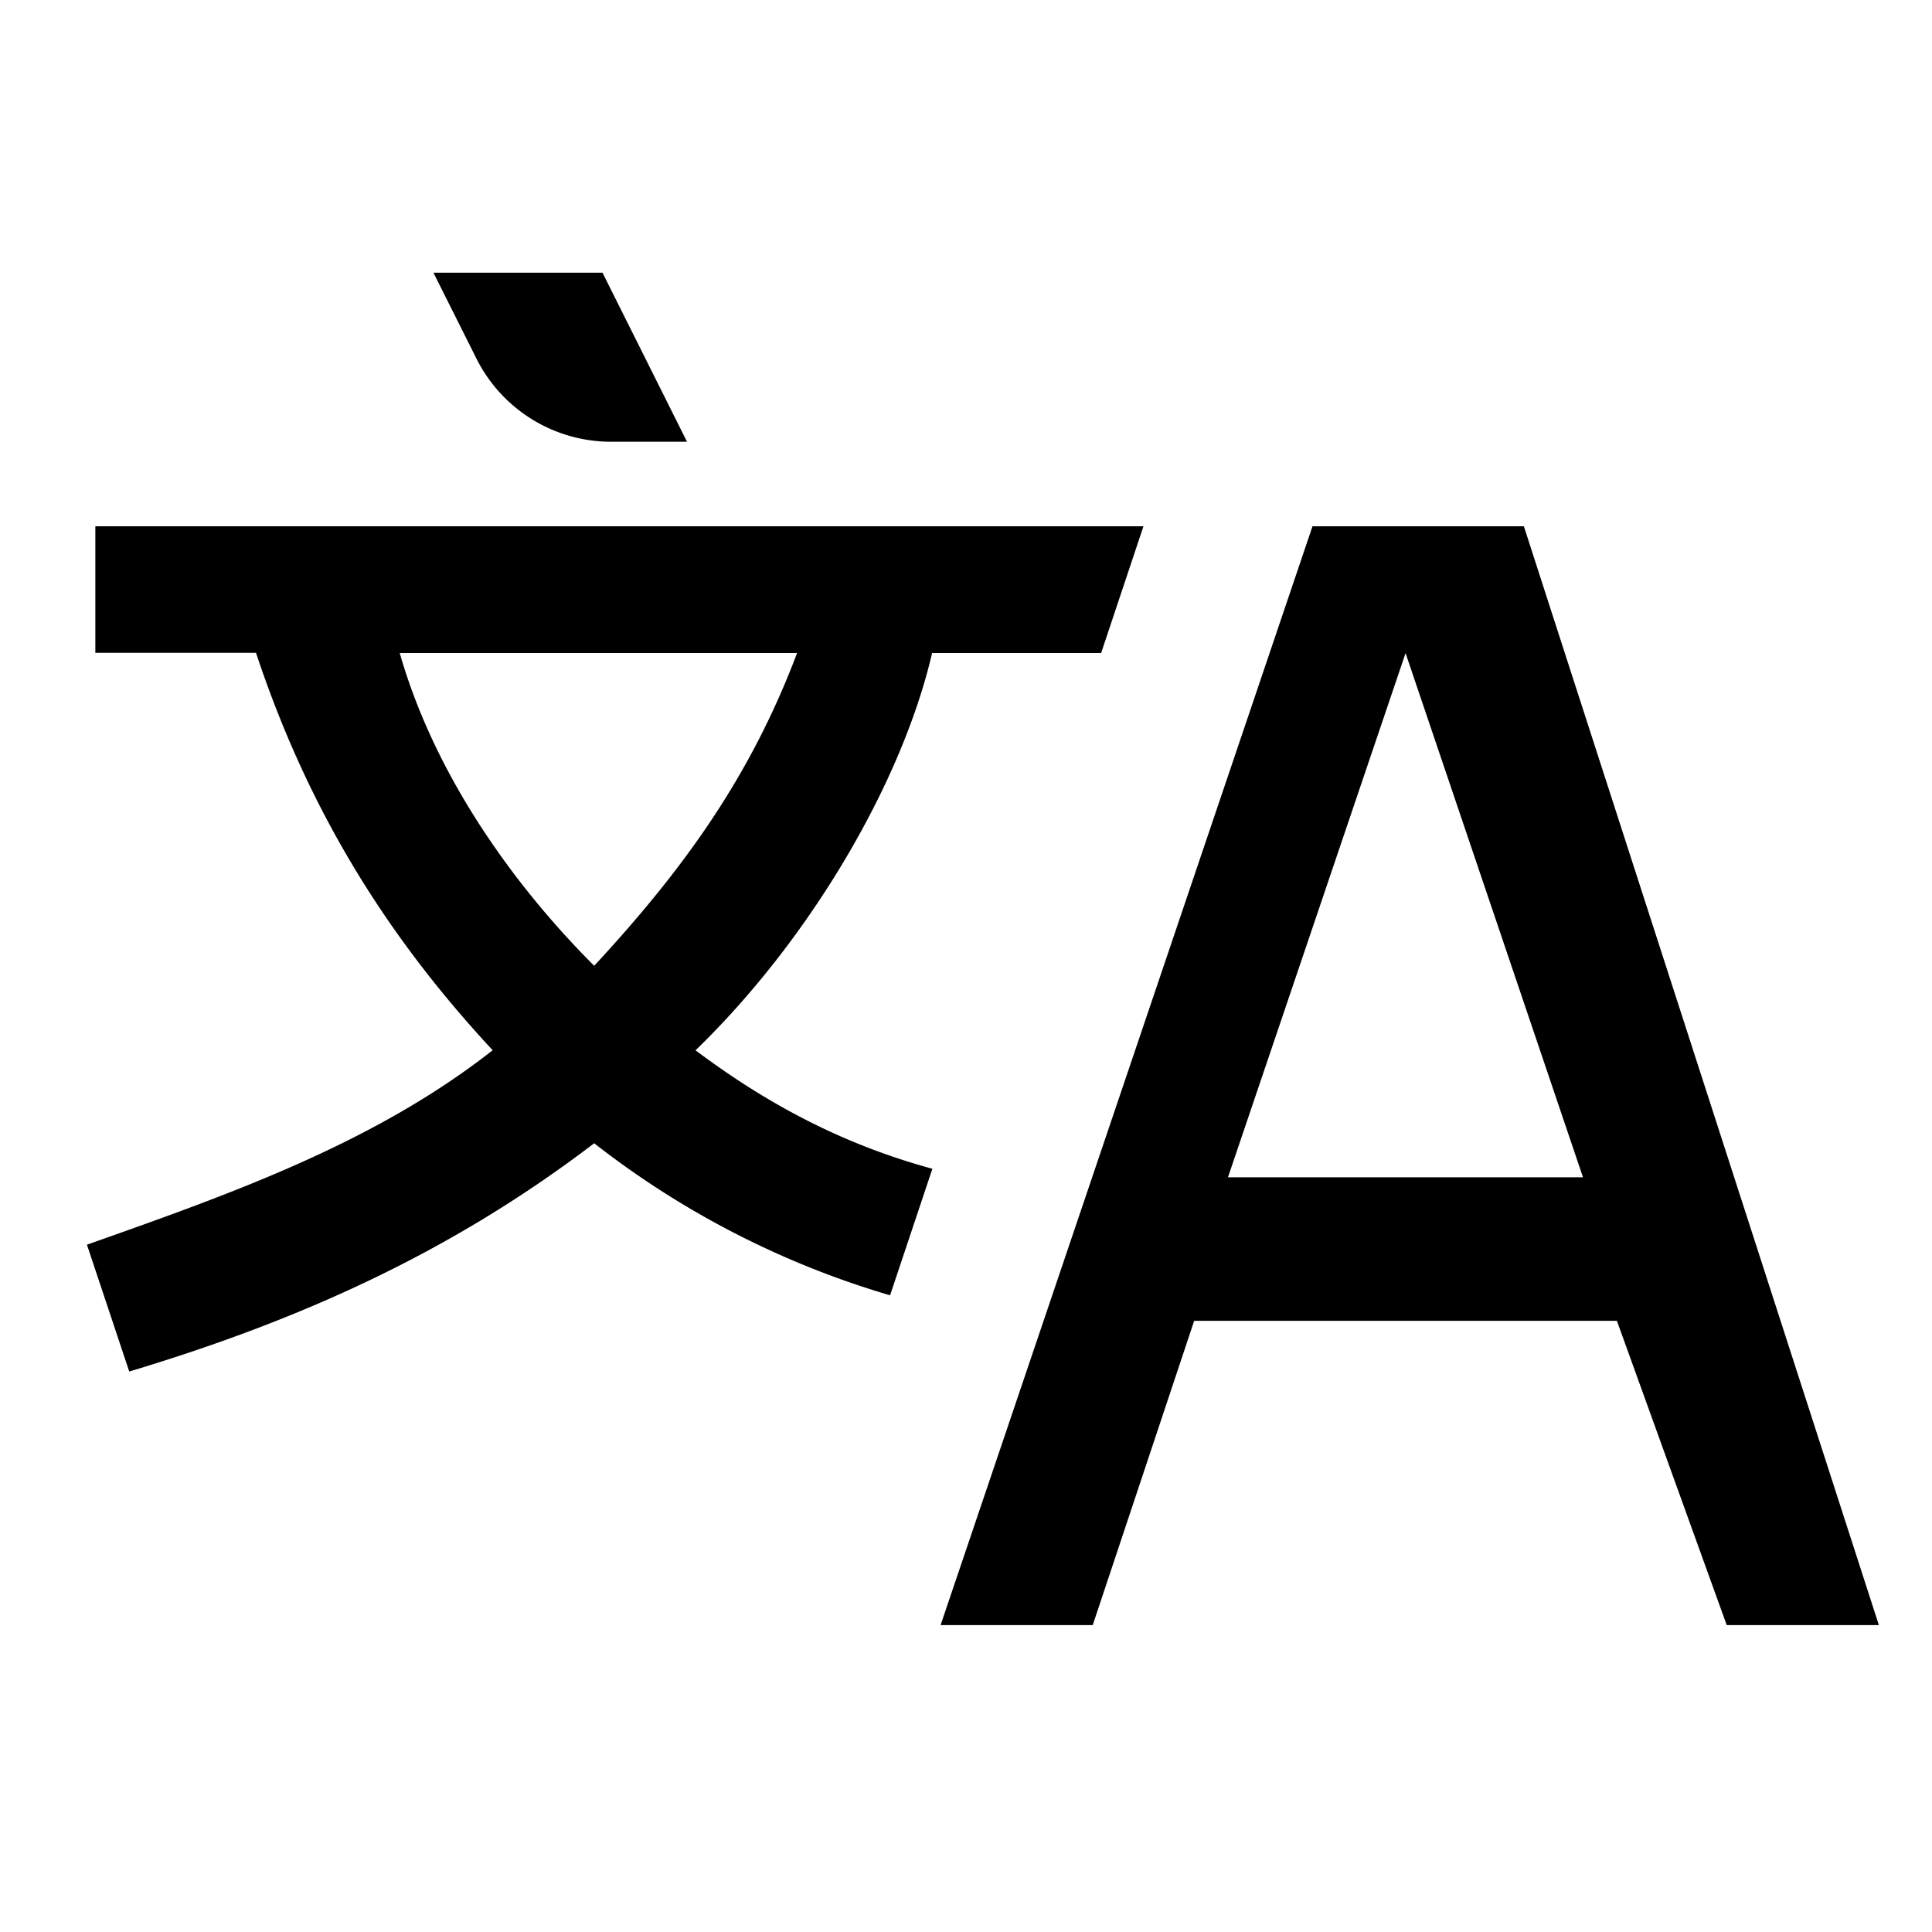 <?xml version="1.0" encoding="UTF-8"?><svg xmlns="http://www.w3.org/2000/svg" width="20" height="20" viewBox="2 2 20 20"><path id="A" d="M18.738 15.673l1.137 3.15h1.575L17.775 7.448h-2.188l-3.85 11.375h1.575l1.05-3.15h4.375zM16.55 8.76l1.837 5.427h-3.675l1.838-5.425z"/><path id="文" d="M8.325 6.573h.787l-.875-1.75h-1.75l.438.875a1.56 1.56 0 0 0 1.4.875zm.877 6.301c.7.525 1.486.963 2.45 1.225l-.438 1.31a9.17 9.17 0 0 1-3.063-1.574c-1.49 1.137-3.063 1.837-4.813 2.363L2.9 14.885c1.486-.525 2.974-1.05 4.2-2.013-1.138-1.224-1.926-2.537-2.45-4.114H2.987v-1.31h10.85l-.438 1.312h-1.75c-.308 1.33-1.255 2.957-2.45 4.114zm1.05-4.114H6.138c.35 1.226 1.138 2.363 2.013 3.238.926-1 1.617-1.957 2.1-3.237z"/></svg>